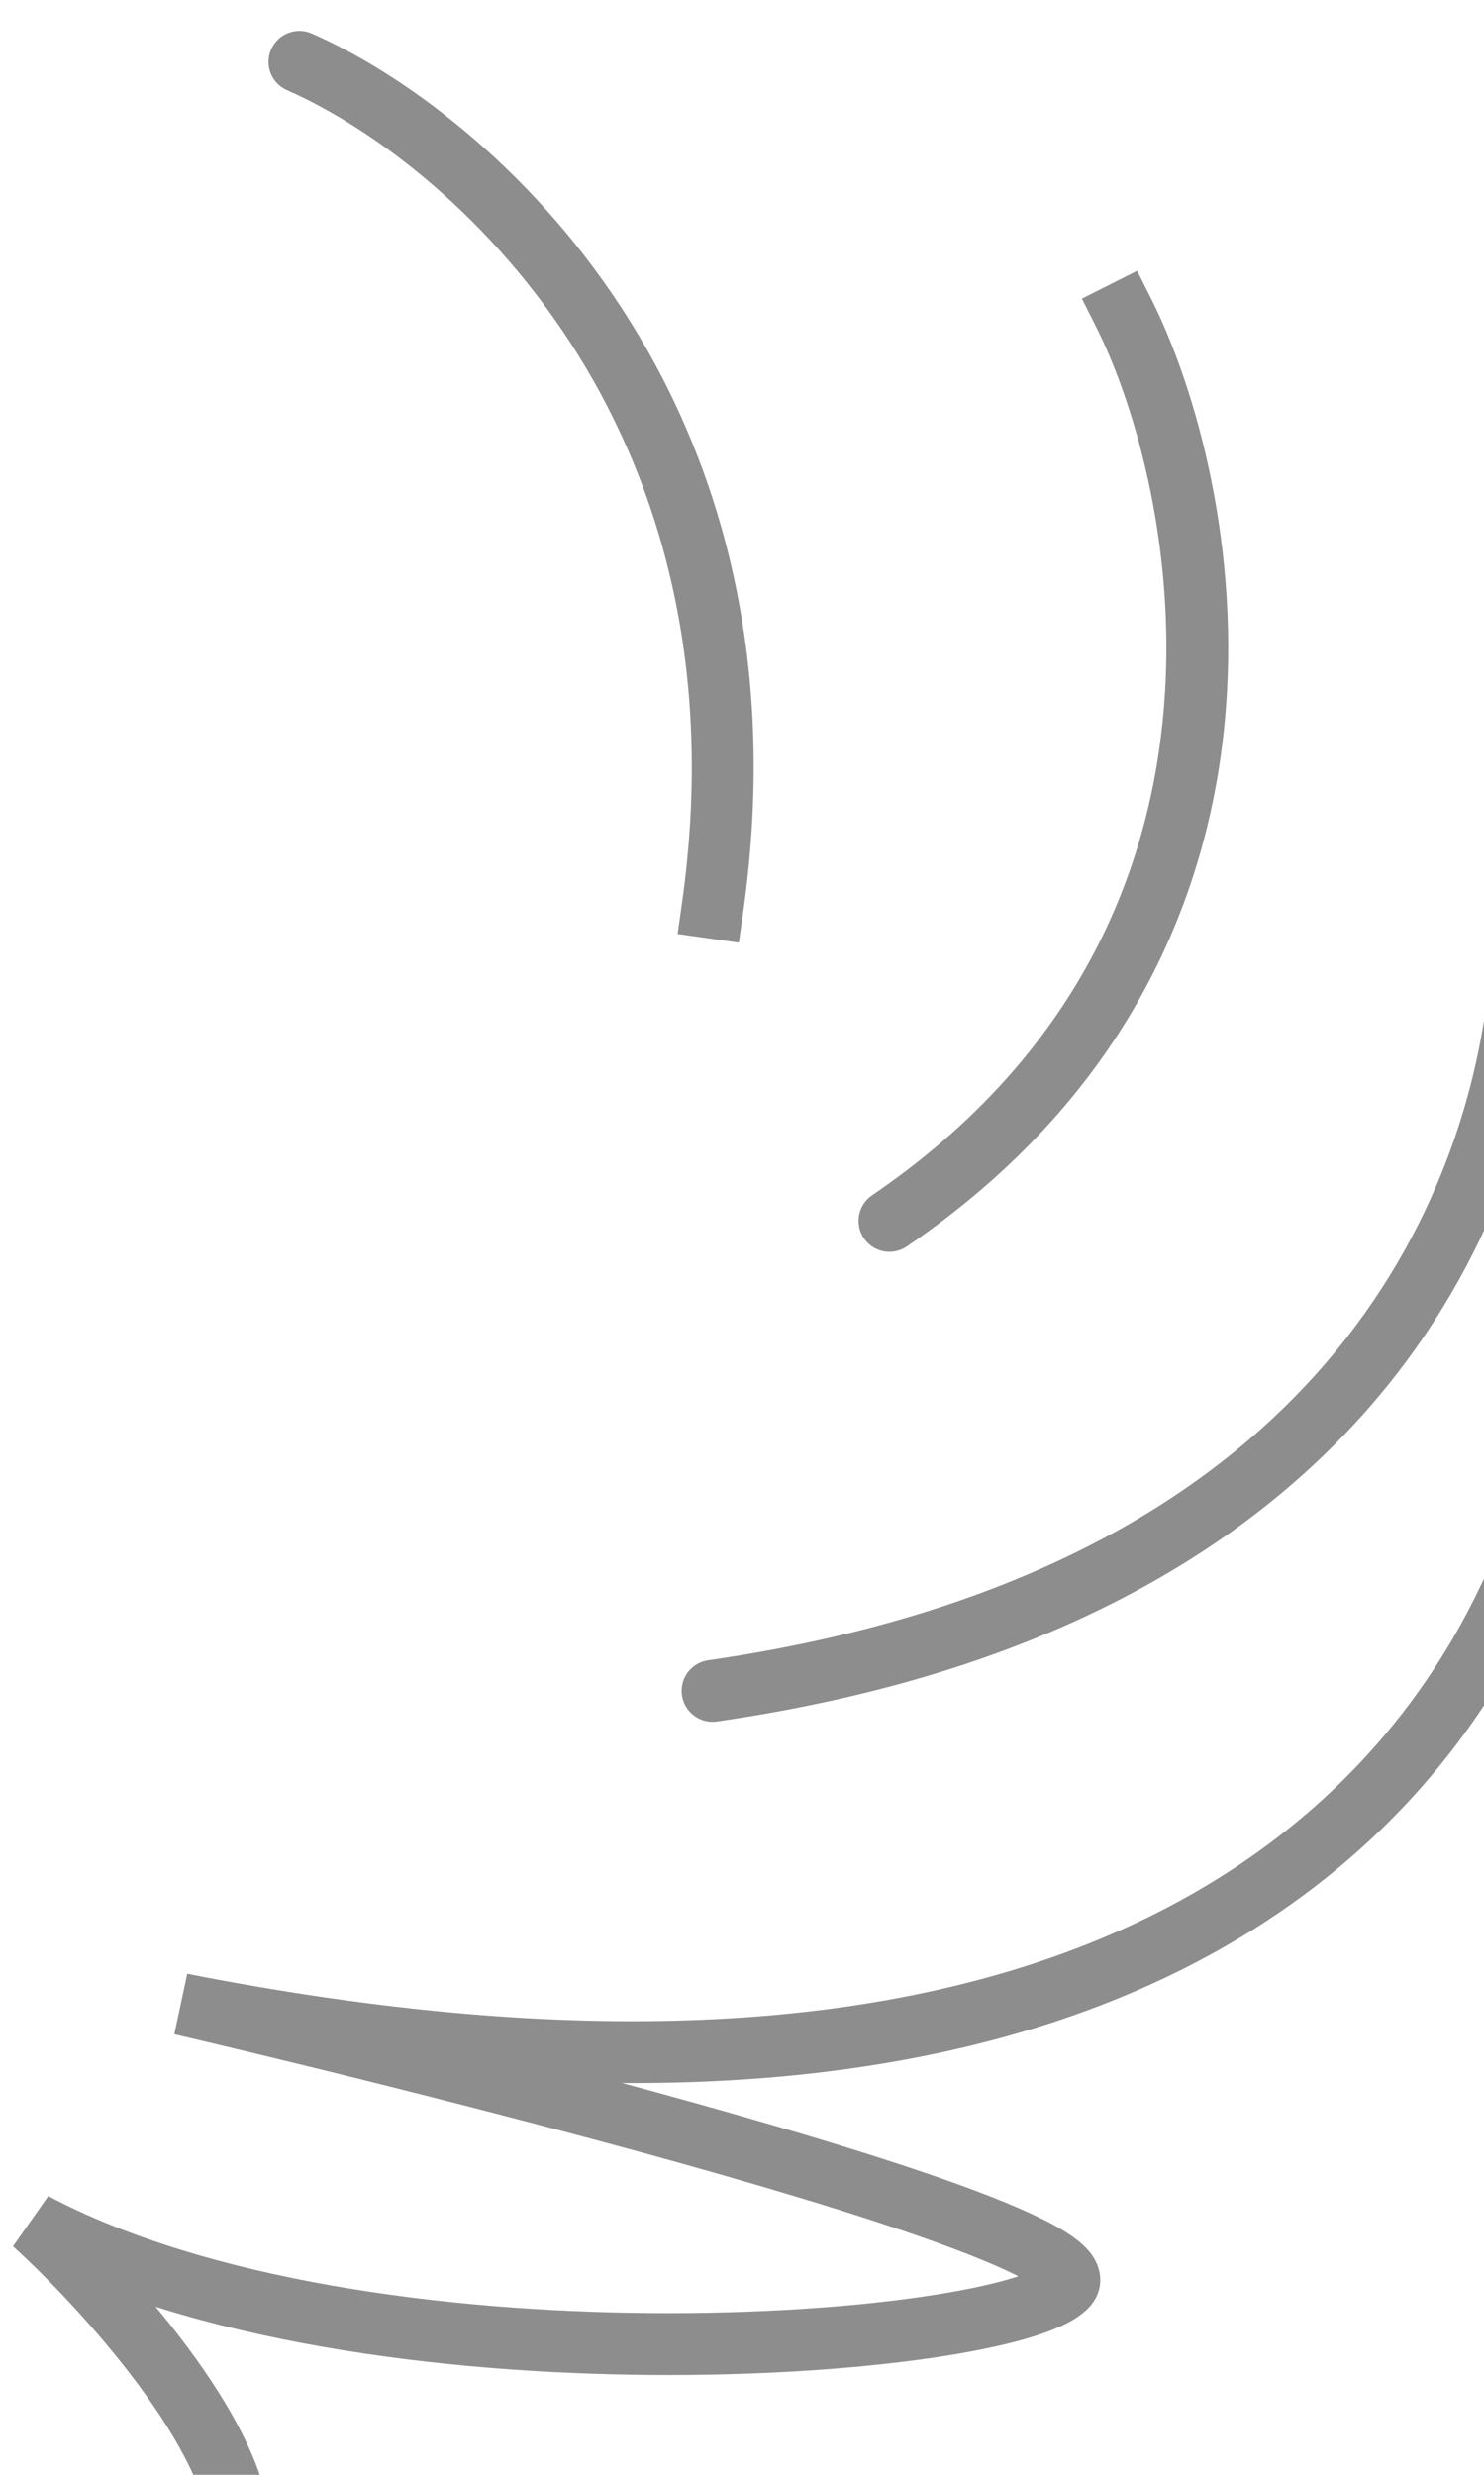 <svg xmlns="http://www.w3.org/2000/svg" width="24" height="40" viewBox="0 0 24 40" fill="none">
<path d="M4.642 1.458C4.389 1.348 4.273 1.053 4.384 0.8C4.494 0.547 4.789 0.431 5.042 0.542L4.642 1.458ZM12.019 14.741L11.949 15.236L10.959 15.096L11.029 14.601L12.019 14.741ZM17.722 5.273L17.497 4.827L18.39 4.377L18.615 4.824L17.722 5.273ZM14.666 20.146C14.438 20.302 14.127 20.243 13.972 20.015C13.816 19.787 13.875 19.476 14.103 19.32L14.666 20.146ZM24.051 16.129L24.111 15.632L25.104 15.754L25.043 16.25L24.051 16.129ZM11.595 27.824C11.322 27.864 11.068 27.674 11.029 27.401C10.989 27.128 11.179 26.874 11.452 26.835L11.595 27.824ZM23.962 25.597L24.175 25.145L25.079 25.571L24.866 26.023L23.962 25.597ZM2.932 32.392L2.819 32.879L3.028 31.902L2.932 32.392ZM17.251 36.949L17.614 37.292L17.251 36.949ZM0.547 35.937L0.21 36.307L0.781 35.495L0.547 35.937ZM4.388 41C4.388 41.276 4.164 41.5 3.888 41.5C3.612 41.5 3.388 41.276 3.388 41H4.388ZM5.042 0.542C7.897 1.789 13.204 6.362 12.019 14.741L11.029 14.601C12.135 6.777 7.197 2.574 4.642 1.458L5.042 0.542ZM18.615 4.824C19.341 6.266 20.091 8.894 19.798 11.76C19.502 14.648 18.145 17.776 14.666 20.146L14.103 19.32C17.31 17.135 18.534 14.289 18.803 11.658C19.075 9.005 18.374 6.567 17.722 5.273L18.615 4.824ZM25.043 16.25C24.847 17.855 24.19 20.363 22.212 22.669C20.226 24.984 16.948 27.05 11.595 27.824L11.452 26.835C16.6 26.09 19.646 24.124 21.453 22.018C23.267 19.903 23.871 17.601 24.051 16.129L25.043 16.25ZM24.866 26.023C23.619 28.668 21.375 31.039 17.79 32.416C14.214 33.789 9.34 34.161 2.836 32.883L3.028 31.902C9.412 33.156 14.084 32.768 17.431 31.483C20.767 30.201 22.82 28.016 23.962 25.597L24.866 26.023ZM2.932 32.392C3.045 31.905 3.045 31.905 3.045 31.905C3.045 31.905 3.046 31.905 3.046 31.905C3.046 31.906 3.047 31.906 3.048 31.906C3.05 31.906 3.053 31.907 3.056 31.908C3.064 31.91 3.075 31.912 3.089 31.916C3.119 31.922 3.162 31.933 3.218 31.946C3.33 31.972 3.494 32.011 3.702 32.06C4.119 32.159 4.713 32.302 5.423 32.476C6.842 32.825 8.726 33.301 10.582 33.809C12.434 34.316 14.27 34.858 15.588 35.34C16.241 35.579 16.797 35.814 17.165 36.033C17.339 36.136 17.529 36.269 17.652 36.437C17.716 36.526 17.789 36.662 17.794 36.835C17.798 37.024 17.719 37.181 17.614 37.292L16.887 36.606C16.842 36.654 16.791 36.743 16.794 36.859C16.796 36.96 16.838 37.018 16.843 37.026C16.847 37.03 16.806 36.983 16.654 36.893C16.371 36.724 15.889 36.516 15.245 36.28C13.968 35.812 12.165 35.279 10.318 34.773C8.474 34.269 6.599 33.795 5.184 33.447C4.477 33.274 3.886 33.132 3.471 33.033C3.263 32.984 3.1 32.945 2.989 32.919C2.933 32.906 2.891 32.896 2.862 32.889C2.848 32.886 2.837 32.884 2.83 32.882C2.826 32.881 2.823 32.88 2.822 32.88C2.821 32.88 2.82 32.88 2.82 32.88C2.819 32.88 2.819 32.88 2.819 32.879C2.819 32.879 2.819 32.879 2.932 32.392ZM17.614 37.292C17.491 37.423 17.329 37.517 17.176 37.589C17.016 37.664 16.827 37.731 16.619 37.793C16.202 37.915 15.671 38.023 15.061 38.112C13.839 38.29 12.257 38.399 10.541 38.386C7.13 38.361 3.094 37.854 0.313 36.378L0.781 35.495C3.345 36.855 7.183 37.361 10.549 37.386C12.222 37.398 13.753 37.292 14.917 37.122C15.5 37.037 15.981 36.938 16.337 36.833C16.515 36.781 16.653 36.73 16.752 36.683C16.86 36.633 16.89 36.602 16.887 36.606L17.614 37.292ZM0.883 35.567C1.459 36.09 2.317 36.975 3.036 37.942C3.396 38.426 3.729 38.942 3.973 39.451C4.215 39.955 4.388 40.489 4.388 41H3.388C3.388 40.701 3.282 40.323 3.072 39.884C2.864 39.451 2.57 38.991 2.234 38.539C1.561 37.633 0.749 36.796 0.21 36.307L0.883 35.567Z" fill="#8D8D8D"/>
</svg>